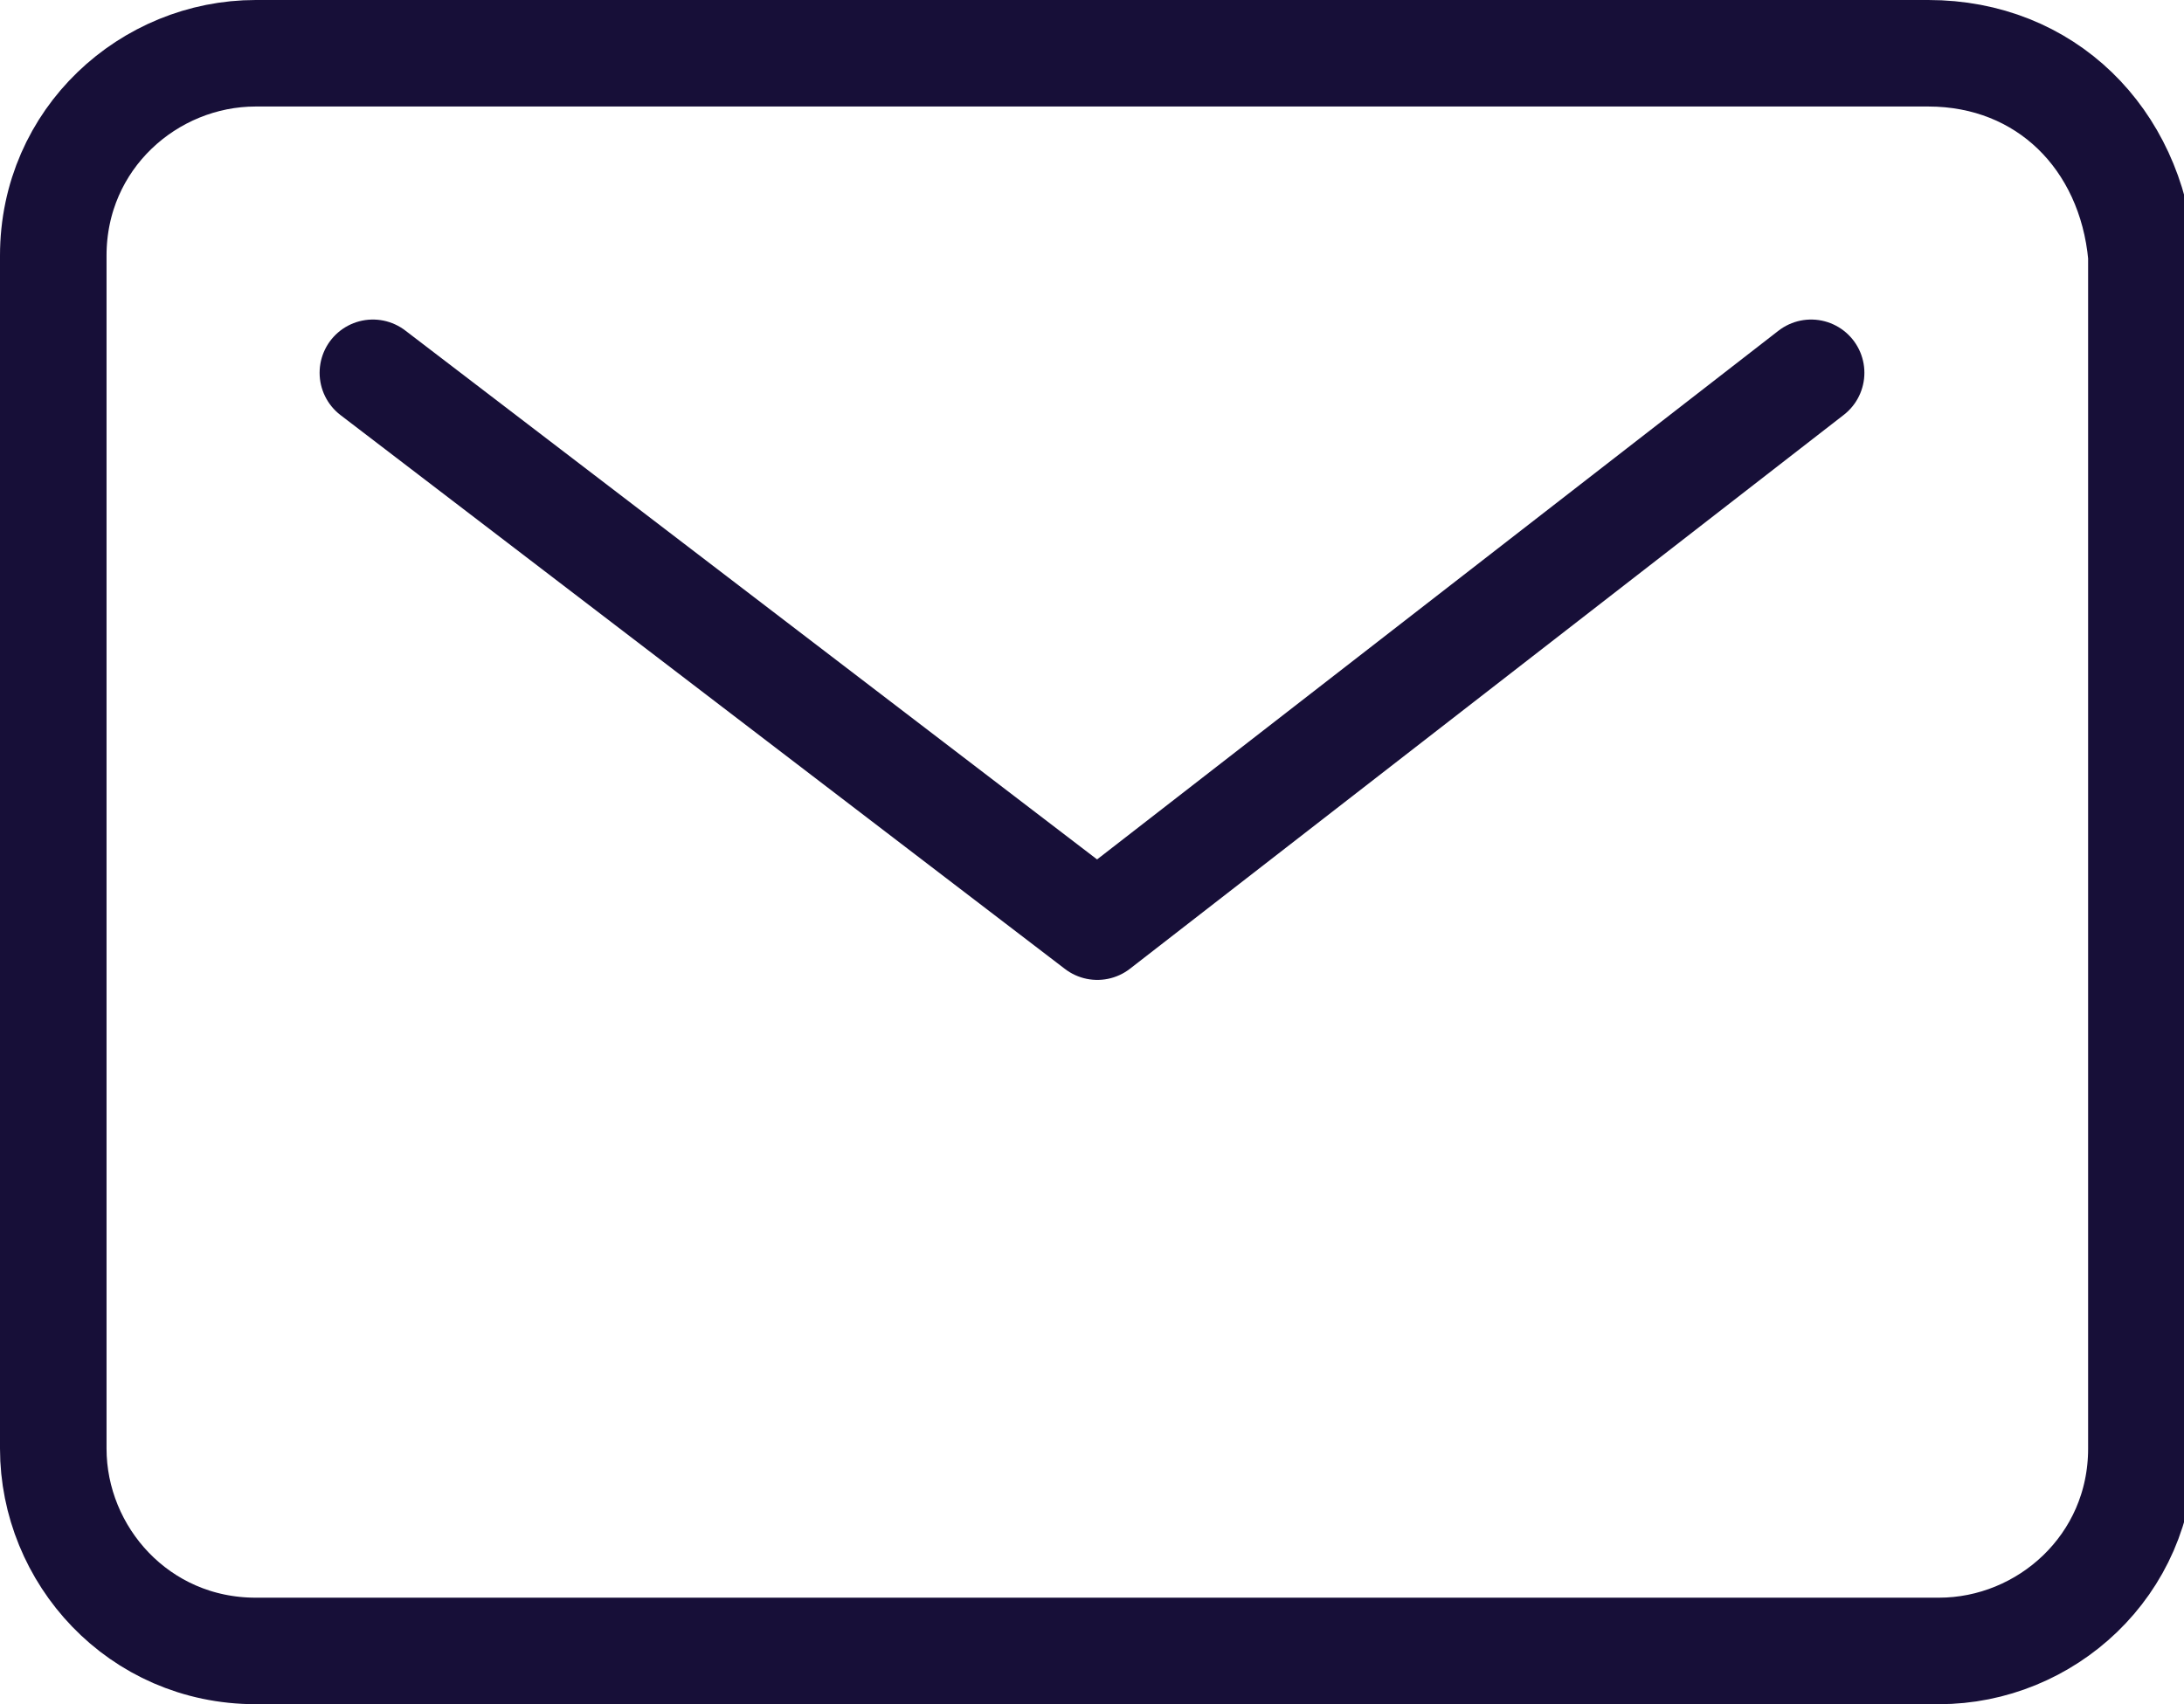 <svg xmlns="http://www.w3.org/2000/svg" viewBox="0 0 20.5 16" style="enable-background:new 0 0 20.5 16" xml:space="preserve"><path style="fill:none;stroke:#170f38;stroke-linecap:round;stroke-linejoin:round" d="M18.1.5H2.4C1.4.5.5 1.3.5 2.4v11.2c0 1 .8 1.9 1.9 1.9h15.8c1 0 1.9-.8 1.9-1.9V2.4c-.1-1.1-.9-1.9-2-1.9z"/><path style="fill:none;stroke:#170f38;stroke-linecap:round;stroke-linejoin:round" d="m3.5 3.5 6.8 5.2L17 3.5"/></svg>